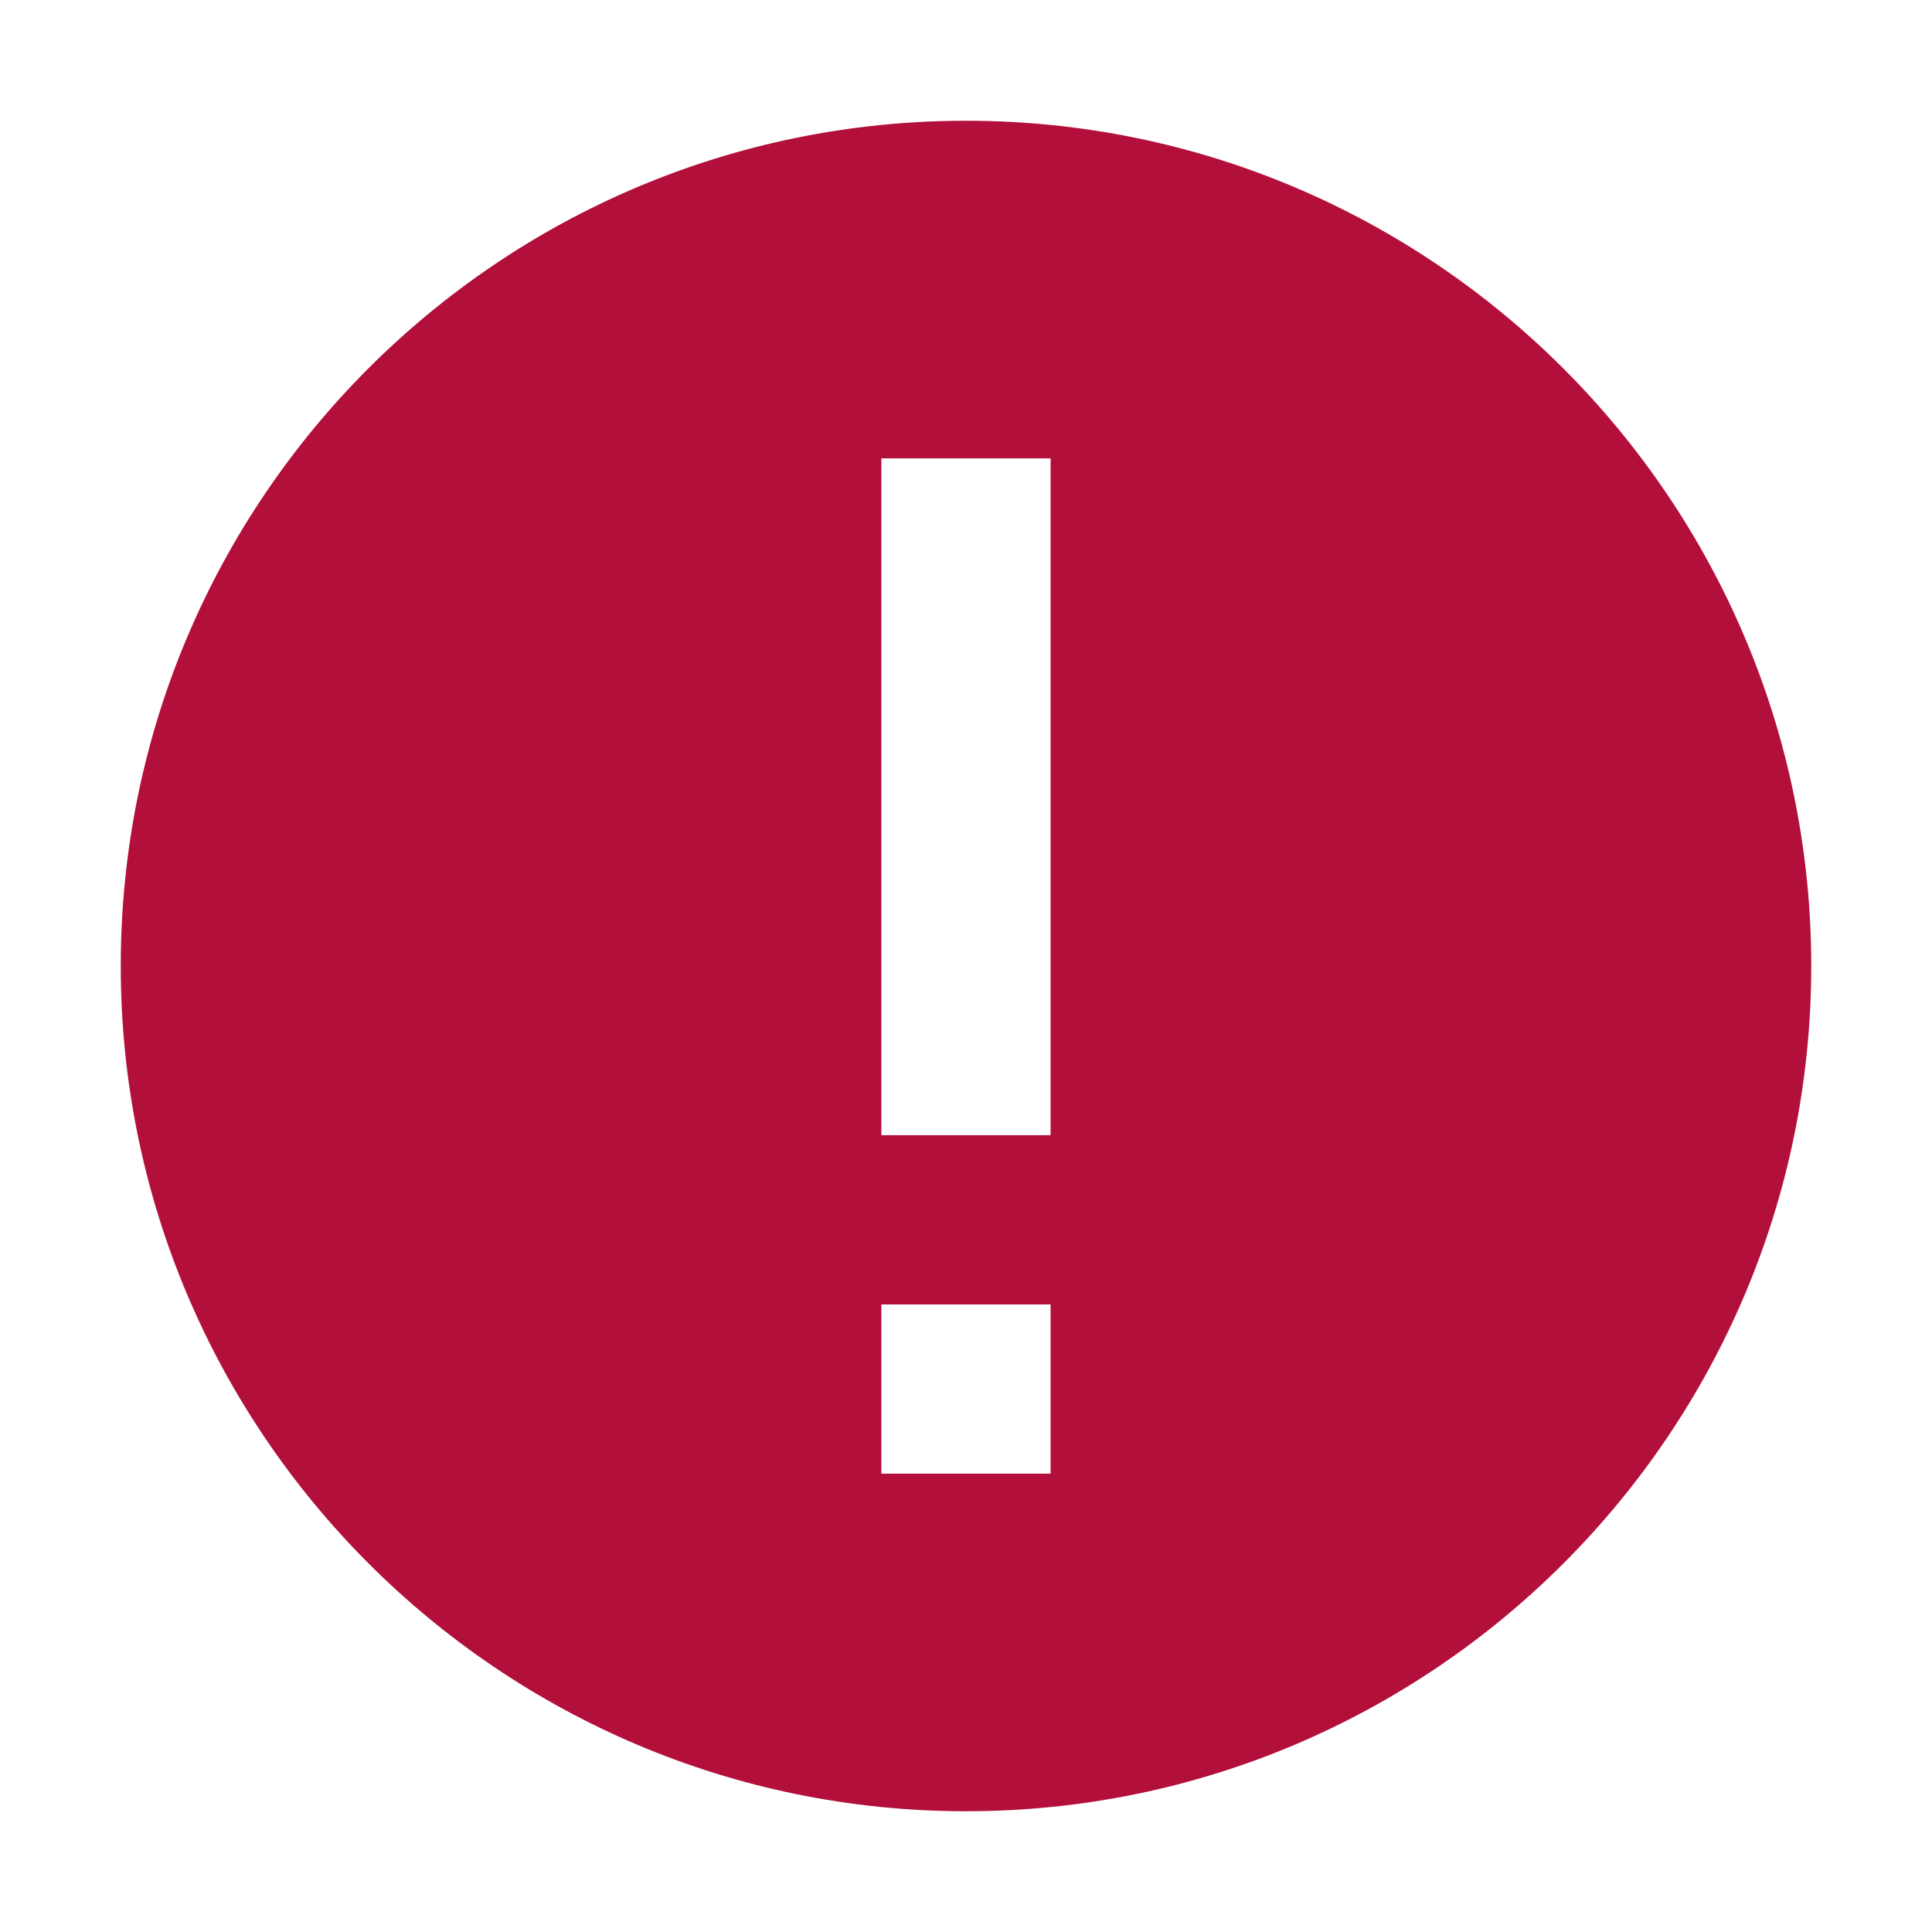 <svg width="24" height="24" viewBox="0 0 24 24" fill="none" xmlns="http://www.w3.org/2000/svg">
<path d="M13.051 14.102H10.949V5.694H13.051V14.102ZM13.051 18.306H10.949V16.204H13.051V18.306ZM12 1.5C6.198 1.5 1.5 6.209 1.5 12C1.5 17.791 6.209 22.5 12 22.5C17.791 22.5 22.5 17.791 22.5 12C22.5 6.209 17.791 1.5 12 1.5Z" fill="#B30F3B"/>
</svg>
